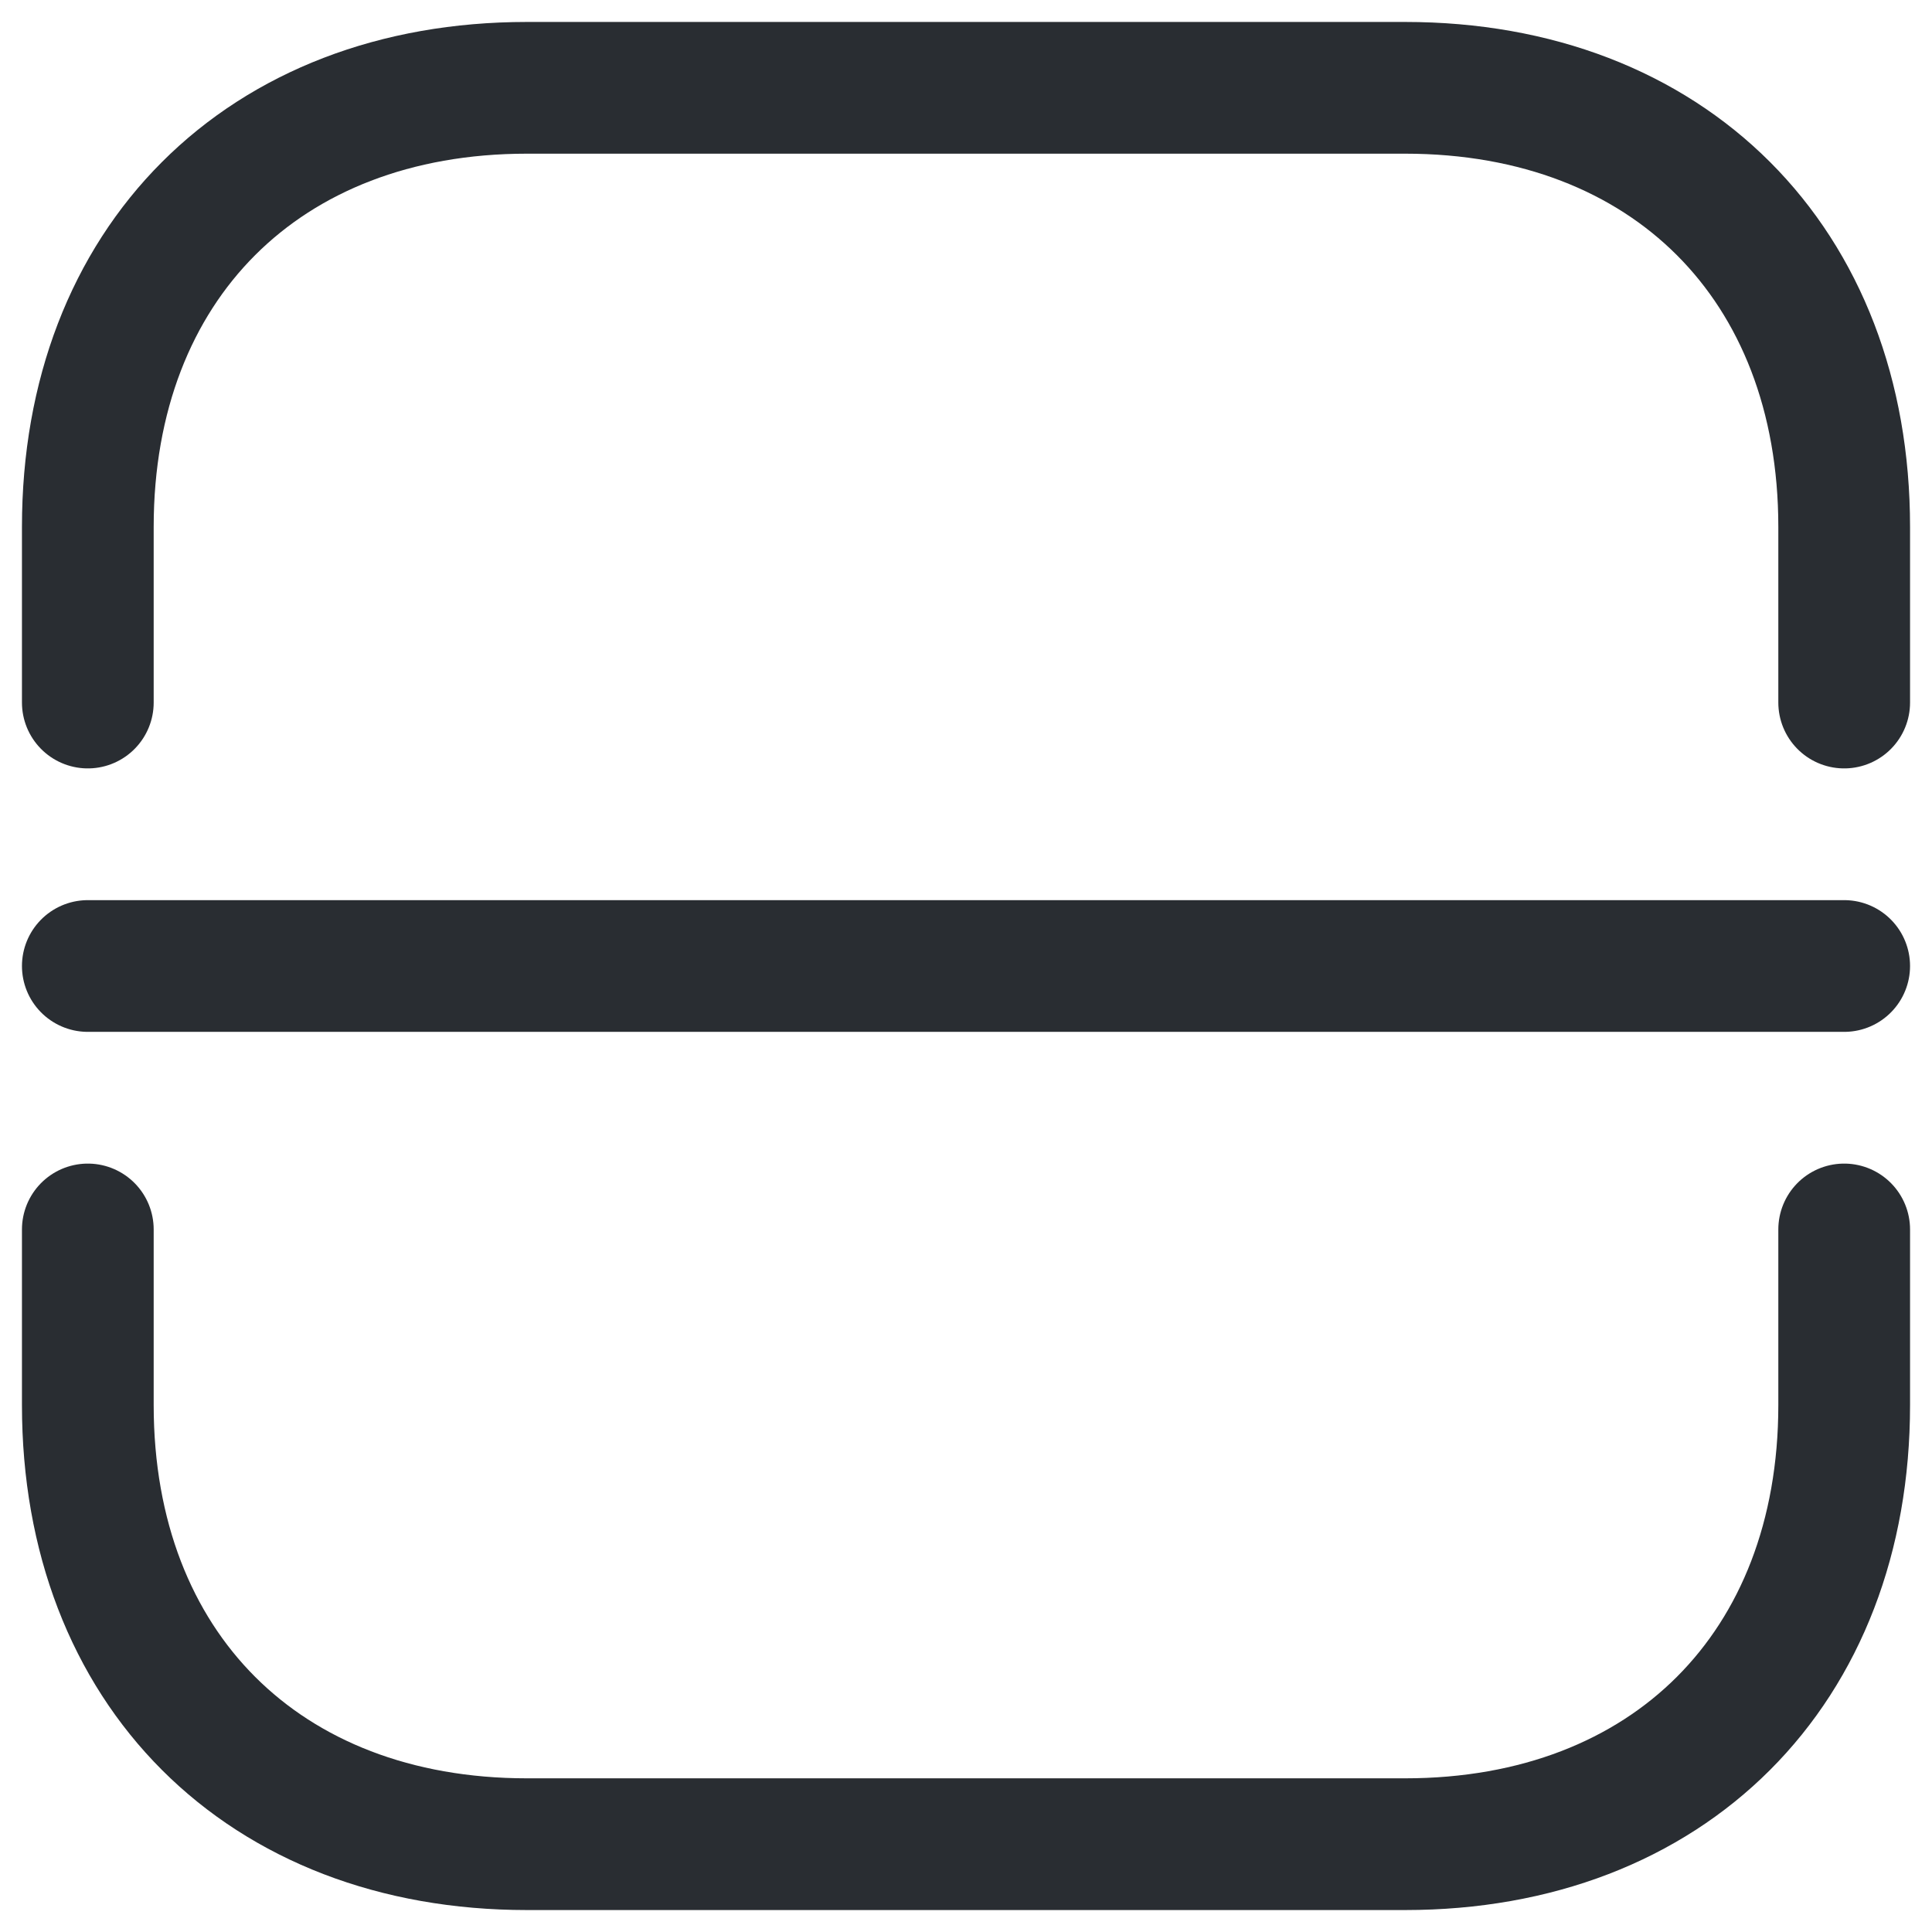 <svg width="22" height="22" fill="none" xmlns="http://www.w3.org/2000/svg"><path d="M1 8V6c0-3 2-5 5-5h10c3 0 5 2 5 5v2M1 14v2c0 3 2 5 5 5h10c3 0 5-2 5-5v-2M1 11h20" stroke="#292D32" stroke-width="1.5" stroke-miterlimit="10" stroke-linecap="round" stroke-linejoin="round"/></svg>